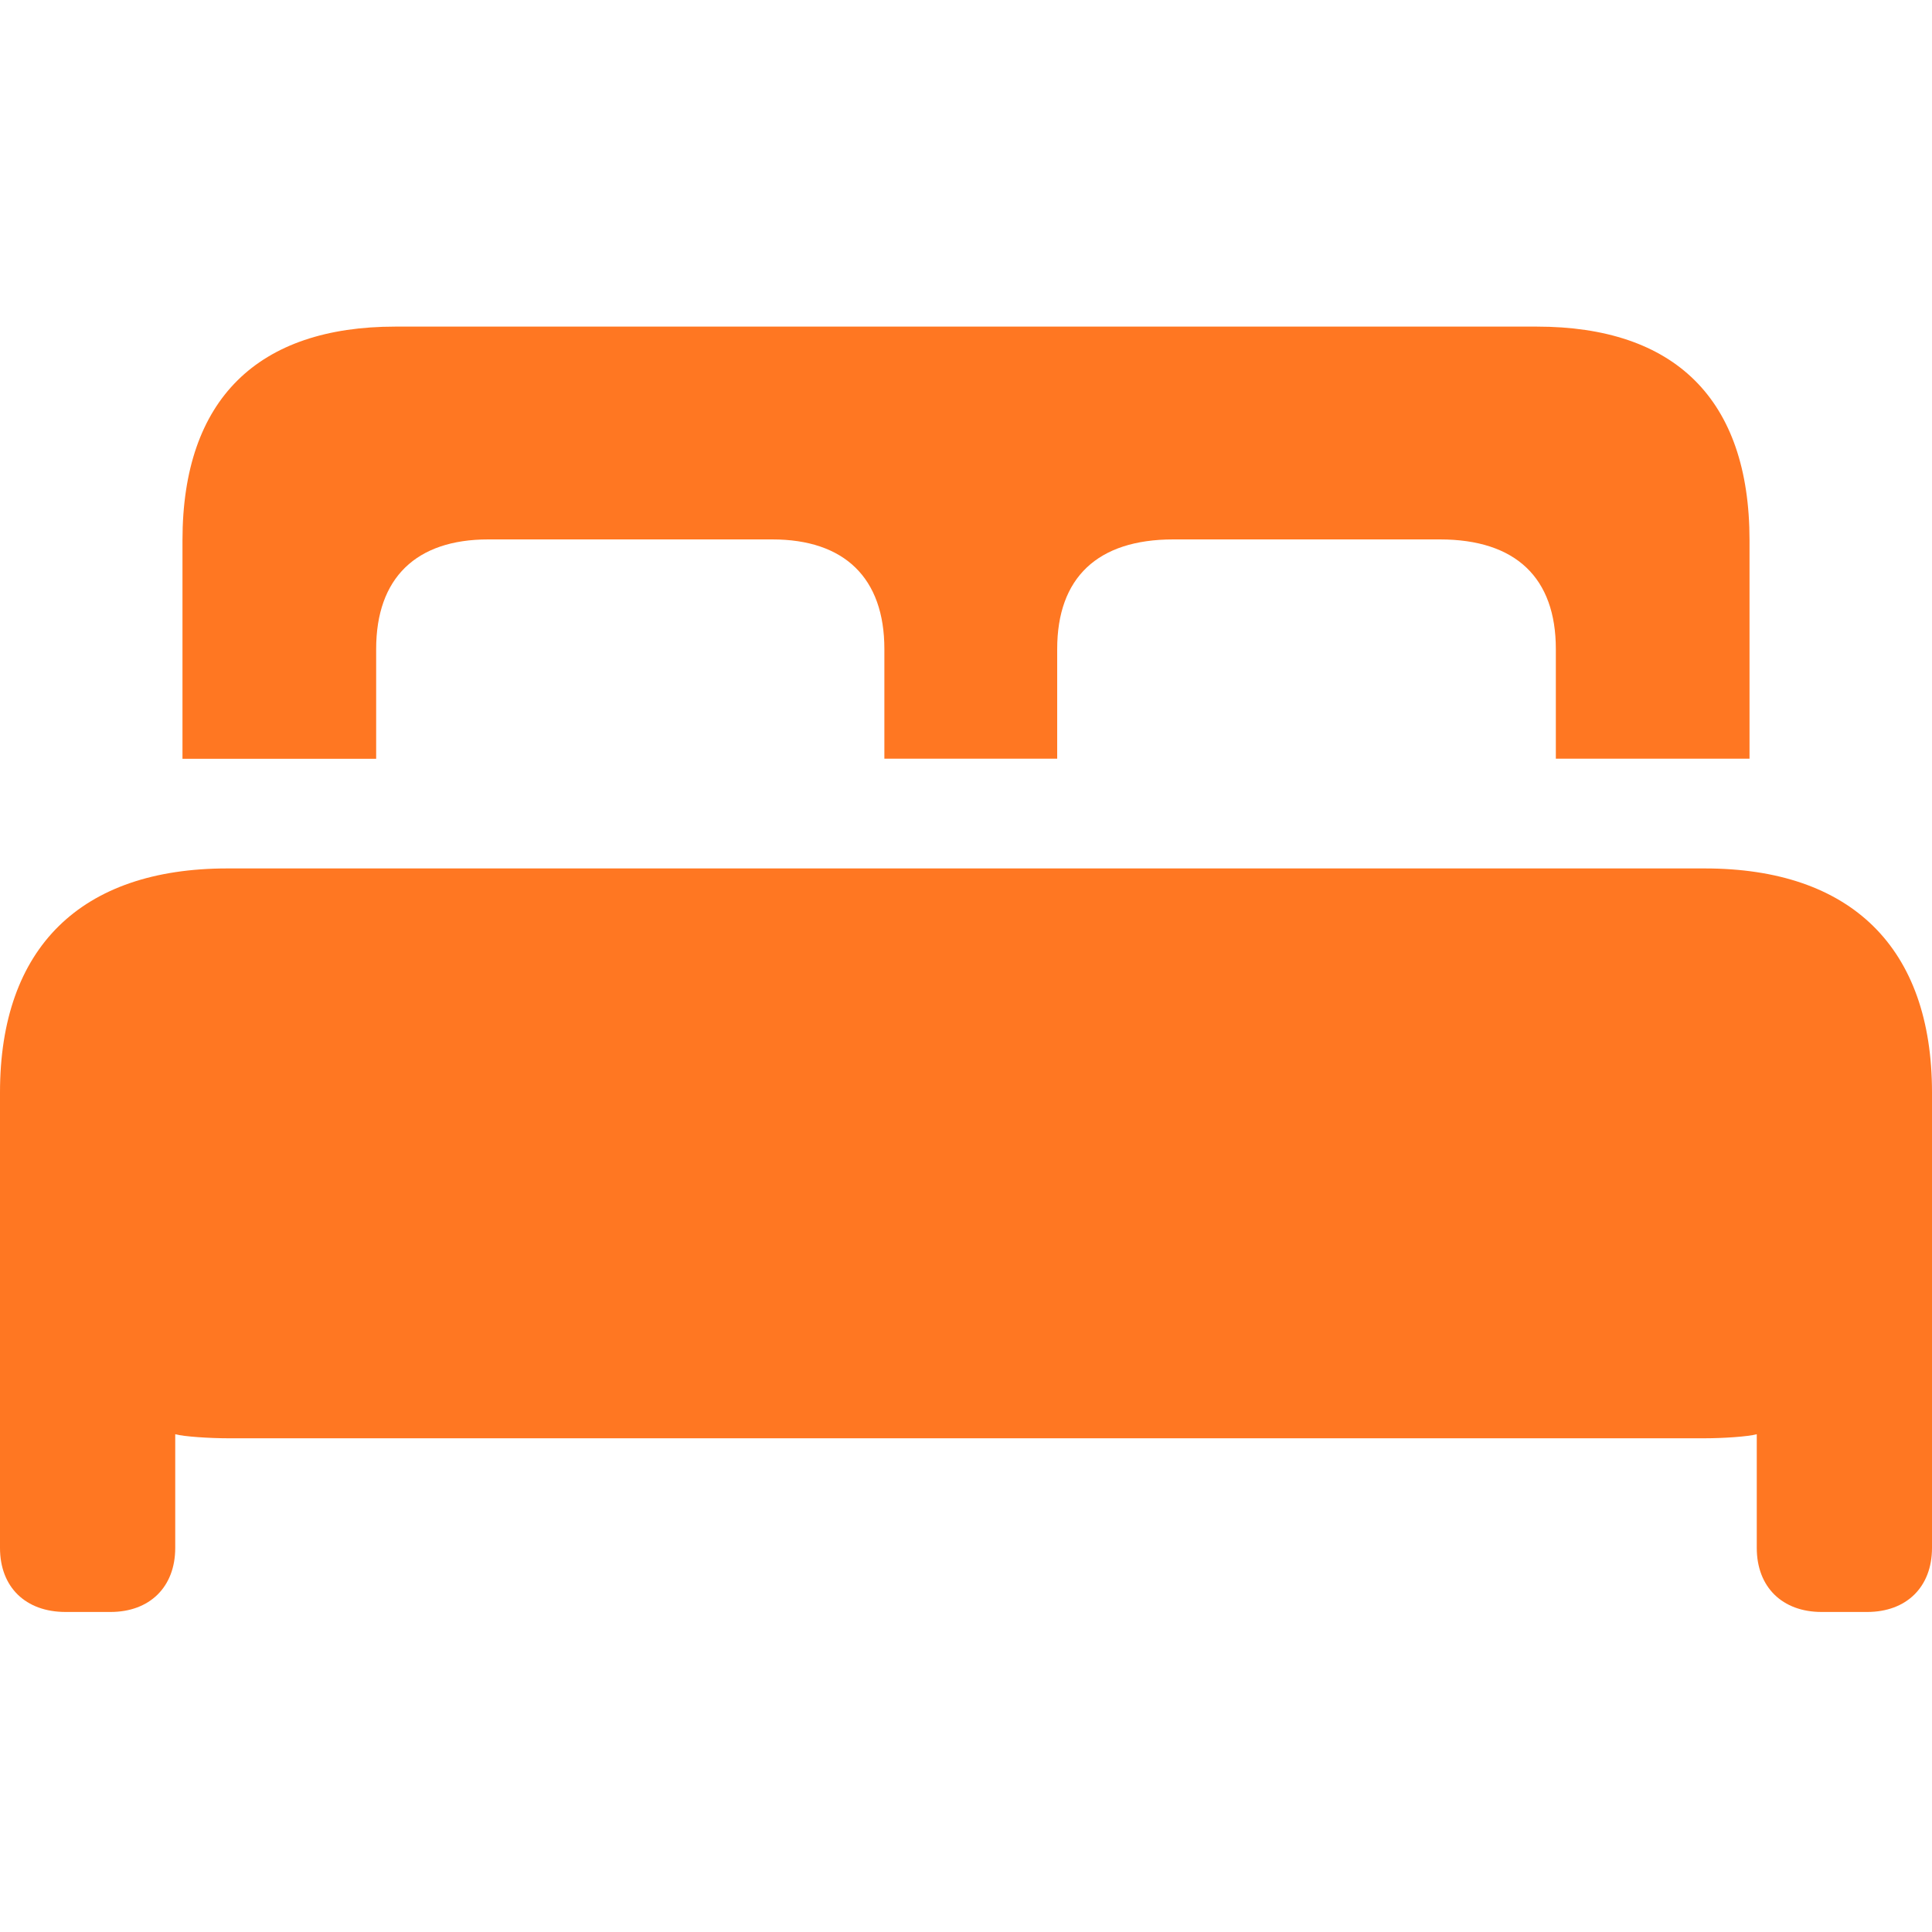 <svg width="20" height="20" viewBox="0 0 20 20" fill="none" xmlns="http://www.w3.org/2000/svg">
<path d="M1.889 7.855H3.894V6.719C3.894 5.982 4.308 5.584 5.054 5.584H7.995C8.741 5.584 9.155 5.982 9.155 6.719V7.854H10.944V6.719C10.944 5.982 11.359 5.584 12.146 5.584H14.905C15.692 5.584 16.106 5.982 16.106 6.719V7.854H18.111V5.593C18.111 4.126 17.332 3.381 15.908 3.381H4.093C2.676 3.381 1.889 4.126 1.889 5.593V7.855ZM0 16.024C0 16.43 0.265 16.687 0.679 16.687H1.144C1.549 16.687 1.814 16.429 1.814 16.024V14.847C1.905 14.872 2.171 14.889 2.361 14.889H17.647C17.837 14.889 18.095 14.872 18.186 14.847V16.024C18.186 16.43 18.451 16.687 18.857 16.687H19.329C19.735 16.687 20 16.429 20 16.024V11.309C20 9.81 19.163 8.99 17.647 8.99H2.353C0.837 8.99 0 9.81 0 11.309V16.024Z" fill="#FF7722"/>
</svg>
